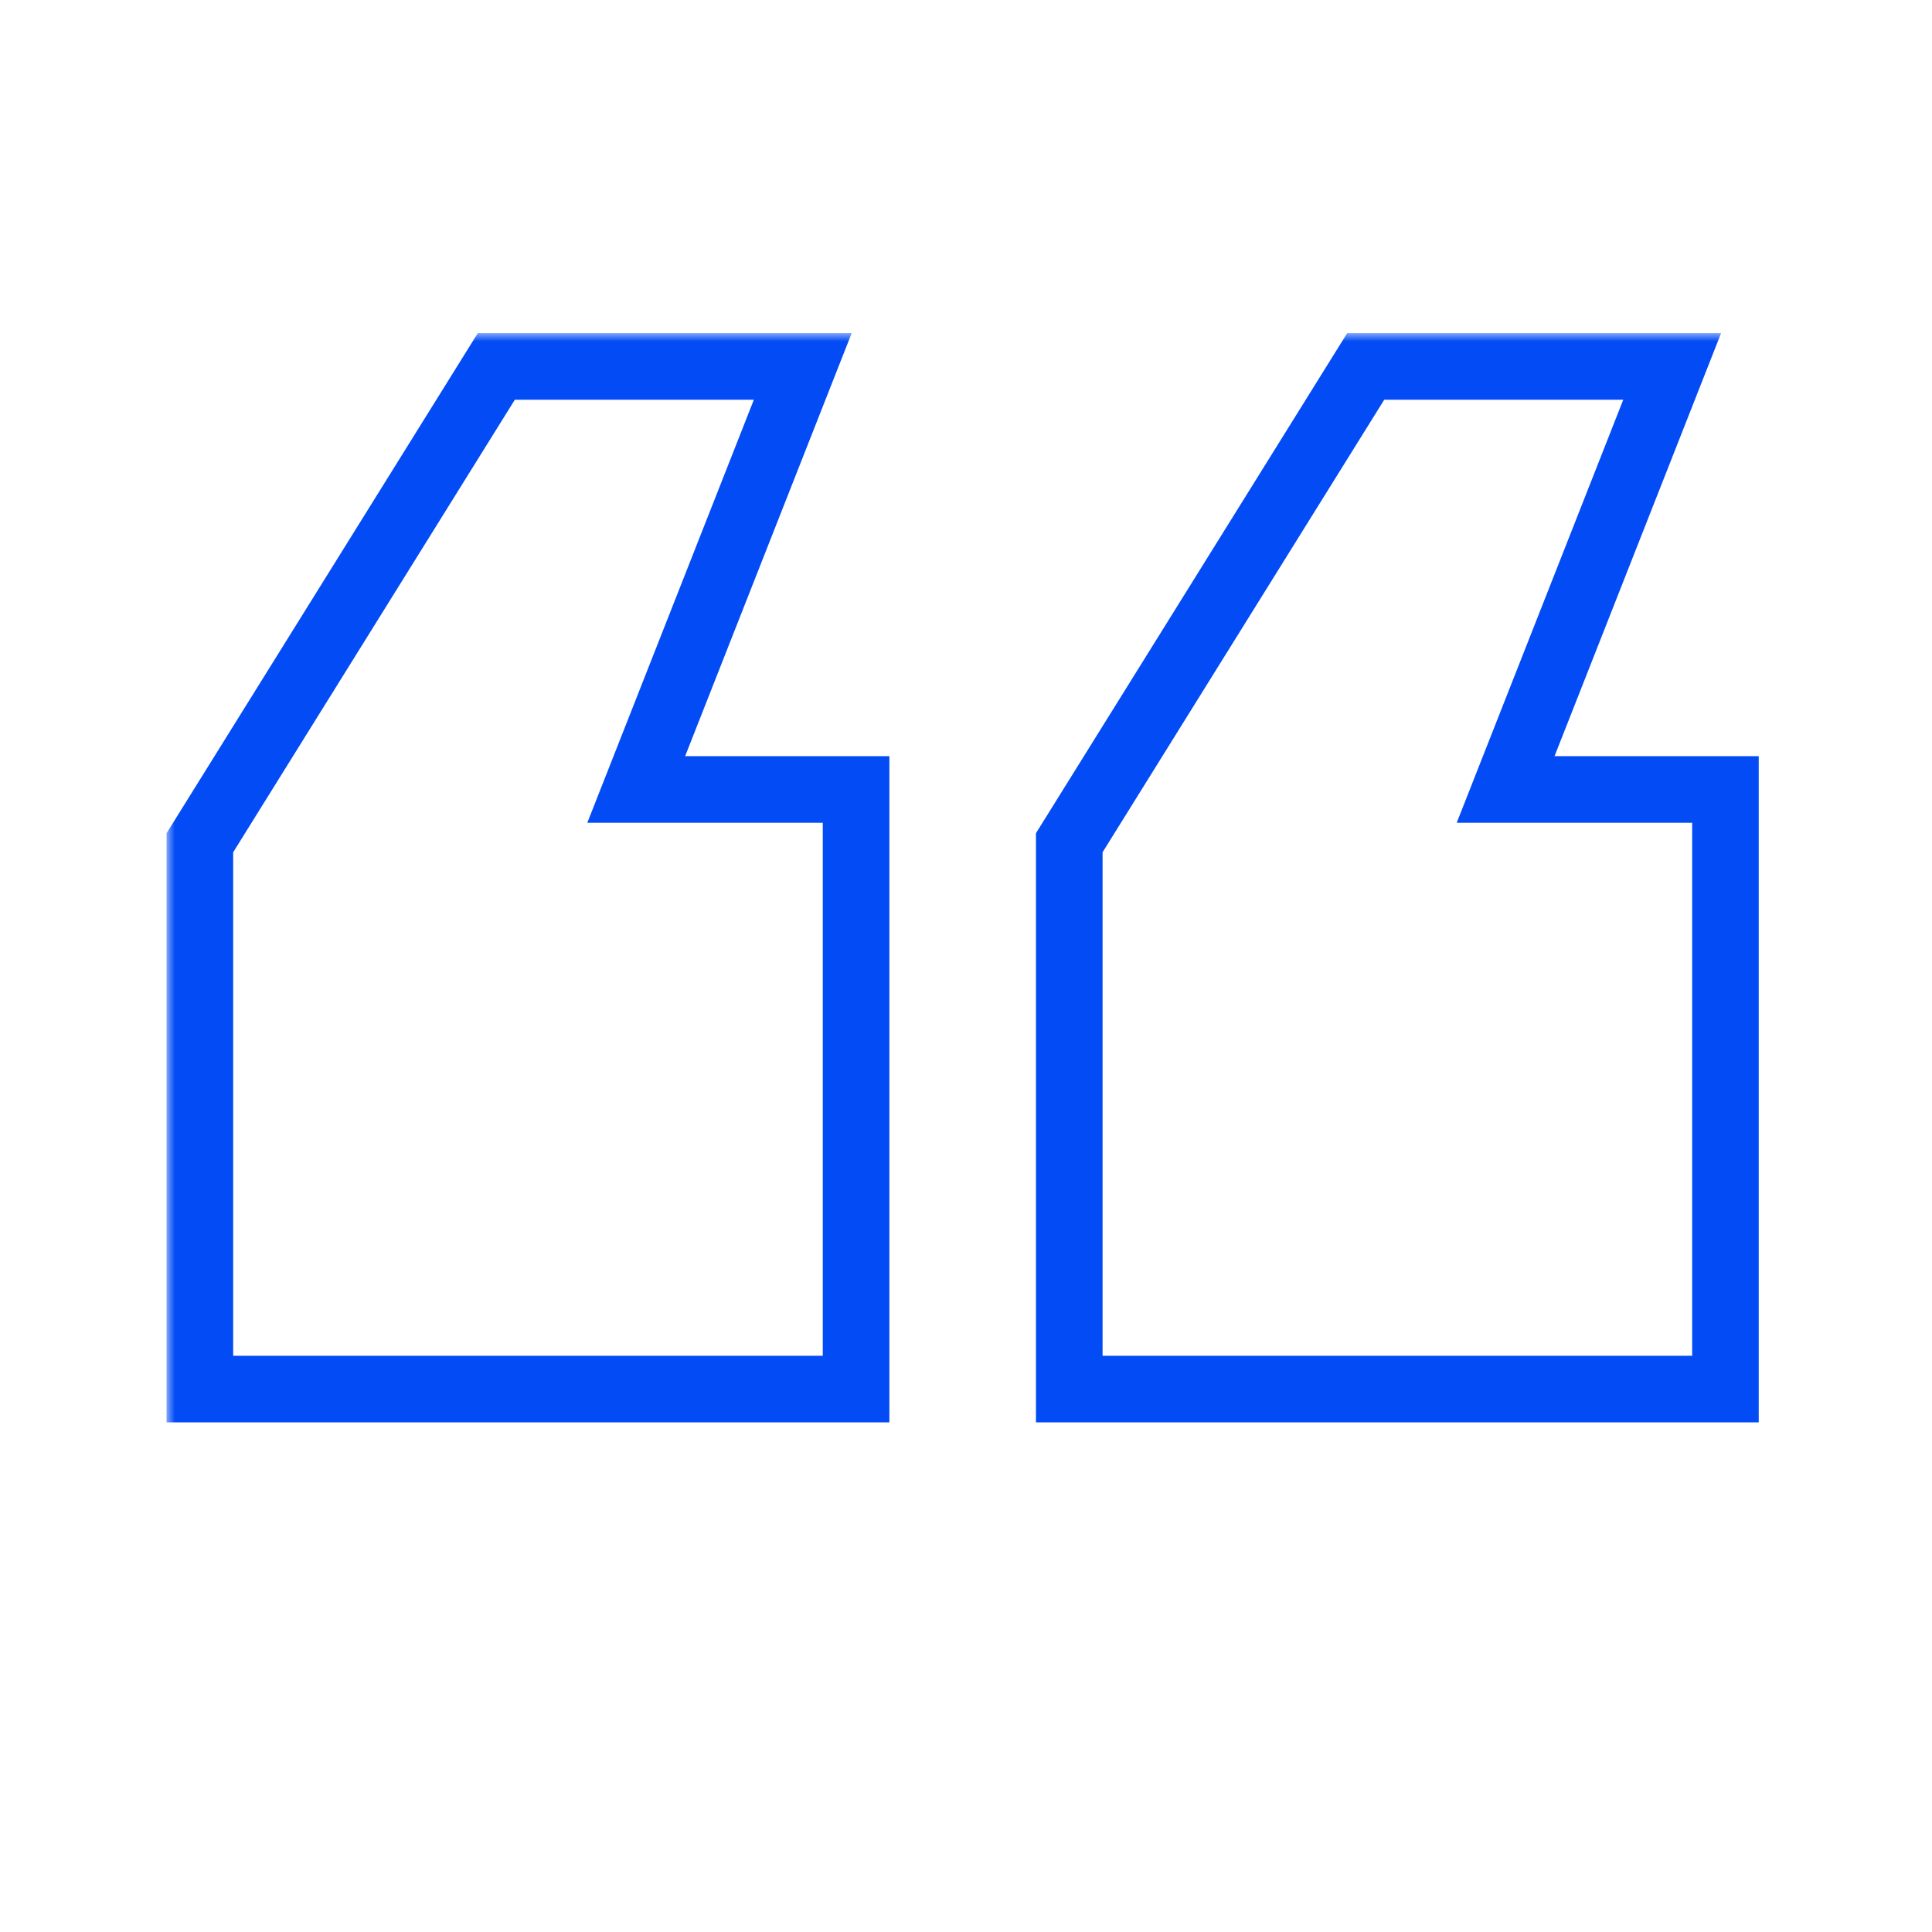 <svg width="116" height="116" viewBox="0 0 116 116" fill="none" xmlns="http://www.w3.org/2000/svg">
<rect x="0" y="0" width="116" height="116" fill="#333333" stroke="none"/>
<g clip-path="url(#clip0_5721_10762)">
<rect width="116" height="116" fill="white"/>
<mask id="path-1-outside-1_5721_10762" maskUnits="userSpaceOnUse" x="10" y="20" width="96" height="66" fill="black">
<rect fill="white" x="10" y="20" width="96" height="66"/>
<path d="M64.2 83.4V50.6L82 22H100.4L90.4 47.4H103.6V83.4H64.2ZM12 83.4V50.6L29.8 22H48.2L38.2 47.4H51.4V83.4H12Z"/>
</mask>
<path d="M64.2 83.4H62.2V85.4H64.2V83.4ZM64.2 50.6L62.502 49.543L62.2 50.028V50.6H64.2ZM82 22V20H80.889L80.302 20.943L82 22ZM100.4 22L102.261 22.733L103.337 20H100.4V22ZM90.4 47.4L88.539 46.667L87.463 49.4H90.4V47.4ZM103.6 47.4H105.6V45.4H103.6V47.4ZM103.6 83.4V85.4H105.6V83.4H103.6ZM12 83.4H10V85.4H12V83.4ZM12 50.6L10.302 49.543L10 50.028V50.6H12ZM29.8 22V20H28.689L28.102 20.943L29.8 22ZM48.2 22L50.061 22.733L51.137 20H48.2V22ZM38.2 47.4L36.339 46.667L35.263 49.4H38.2V47.4ZM51.4 47.4H53.4V45.4H51.4V47.4ZM51.4 83.4V85.4H53.4V83.4H51.4ZM66.2 83.4V50.6H62.2V83.4H66.2ZM65.898 51.657L83.698 23.057L80.302 20.943L62.502 49.543L65.898 51.657ZM82 24H100.4V20H82V24ZM98.539 21.267L88.539 46.667L92.261 48.133L102.261 22.733L98.539 21.267ZM90.4 49.4H103.6V45.4H90.4V49.4ZM101.6 47.4V83.4H105.6V47.4H101.6ZM103.6 81.4H64.2V85.4H103.6V81.4ZM14 83.4V50.6H10V83.4H14ZM13.698 51.657L31.498 23.057L28.102 20.943L10.302 49.543L13.698 51.657ZM29.8 24H48.2V20H29.8V24ZM46.339 21.267L36.339 46.667L40.061 48.133L50.061 22.733L46.339 21.267ZM38.2 49.4H51.4V45.4H38.2V49.4ZM49.4 47.4V83.4H53.4V47.4H49.4ZM51.4 81.4H12V85.4H51.4V81.4Z" fill="#024BF5" mask="url(#path-1-outside-1_5721_10762)"/>
</g>
<defs>
<clipPath id="clip0_5721_10762">
<rect width="116" height="116" fill="white"/>
</clipPath>
</defs>
</svg>
